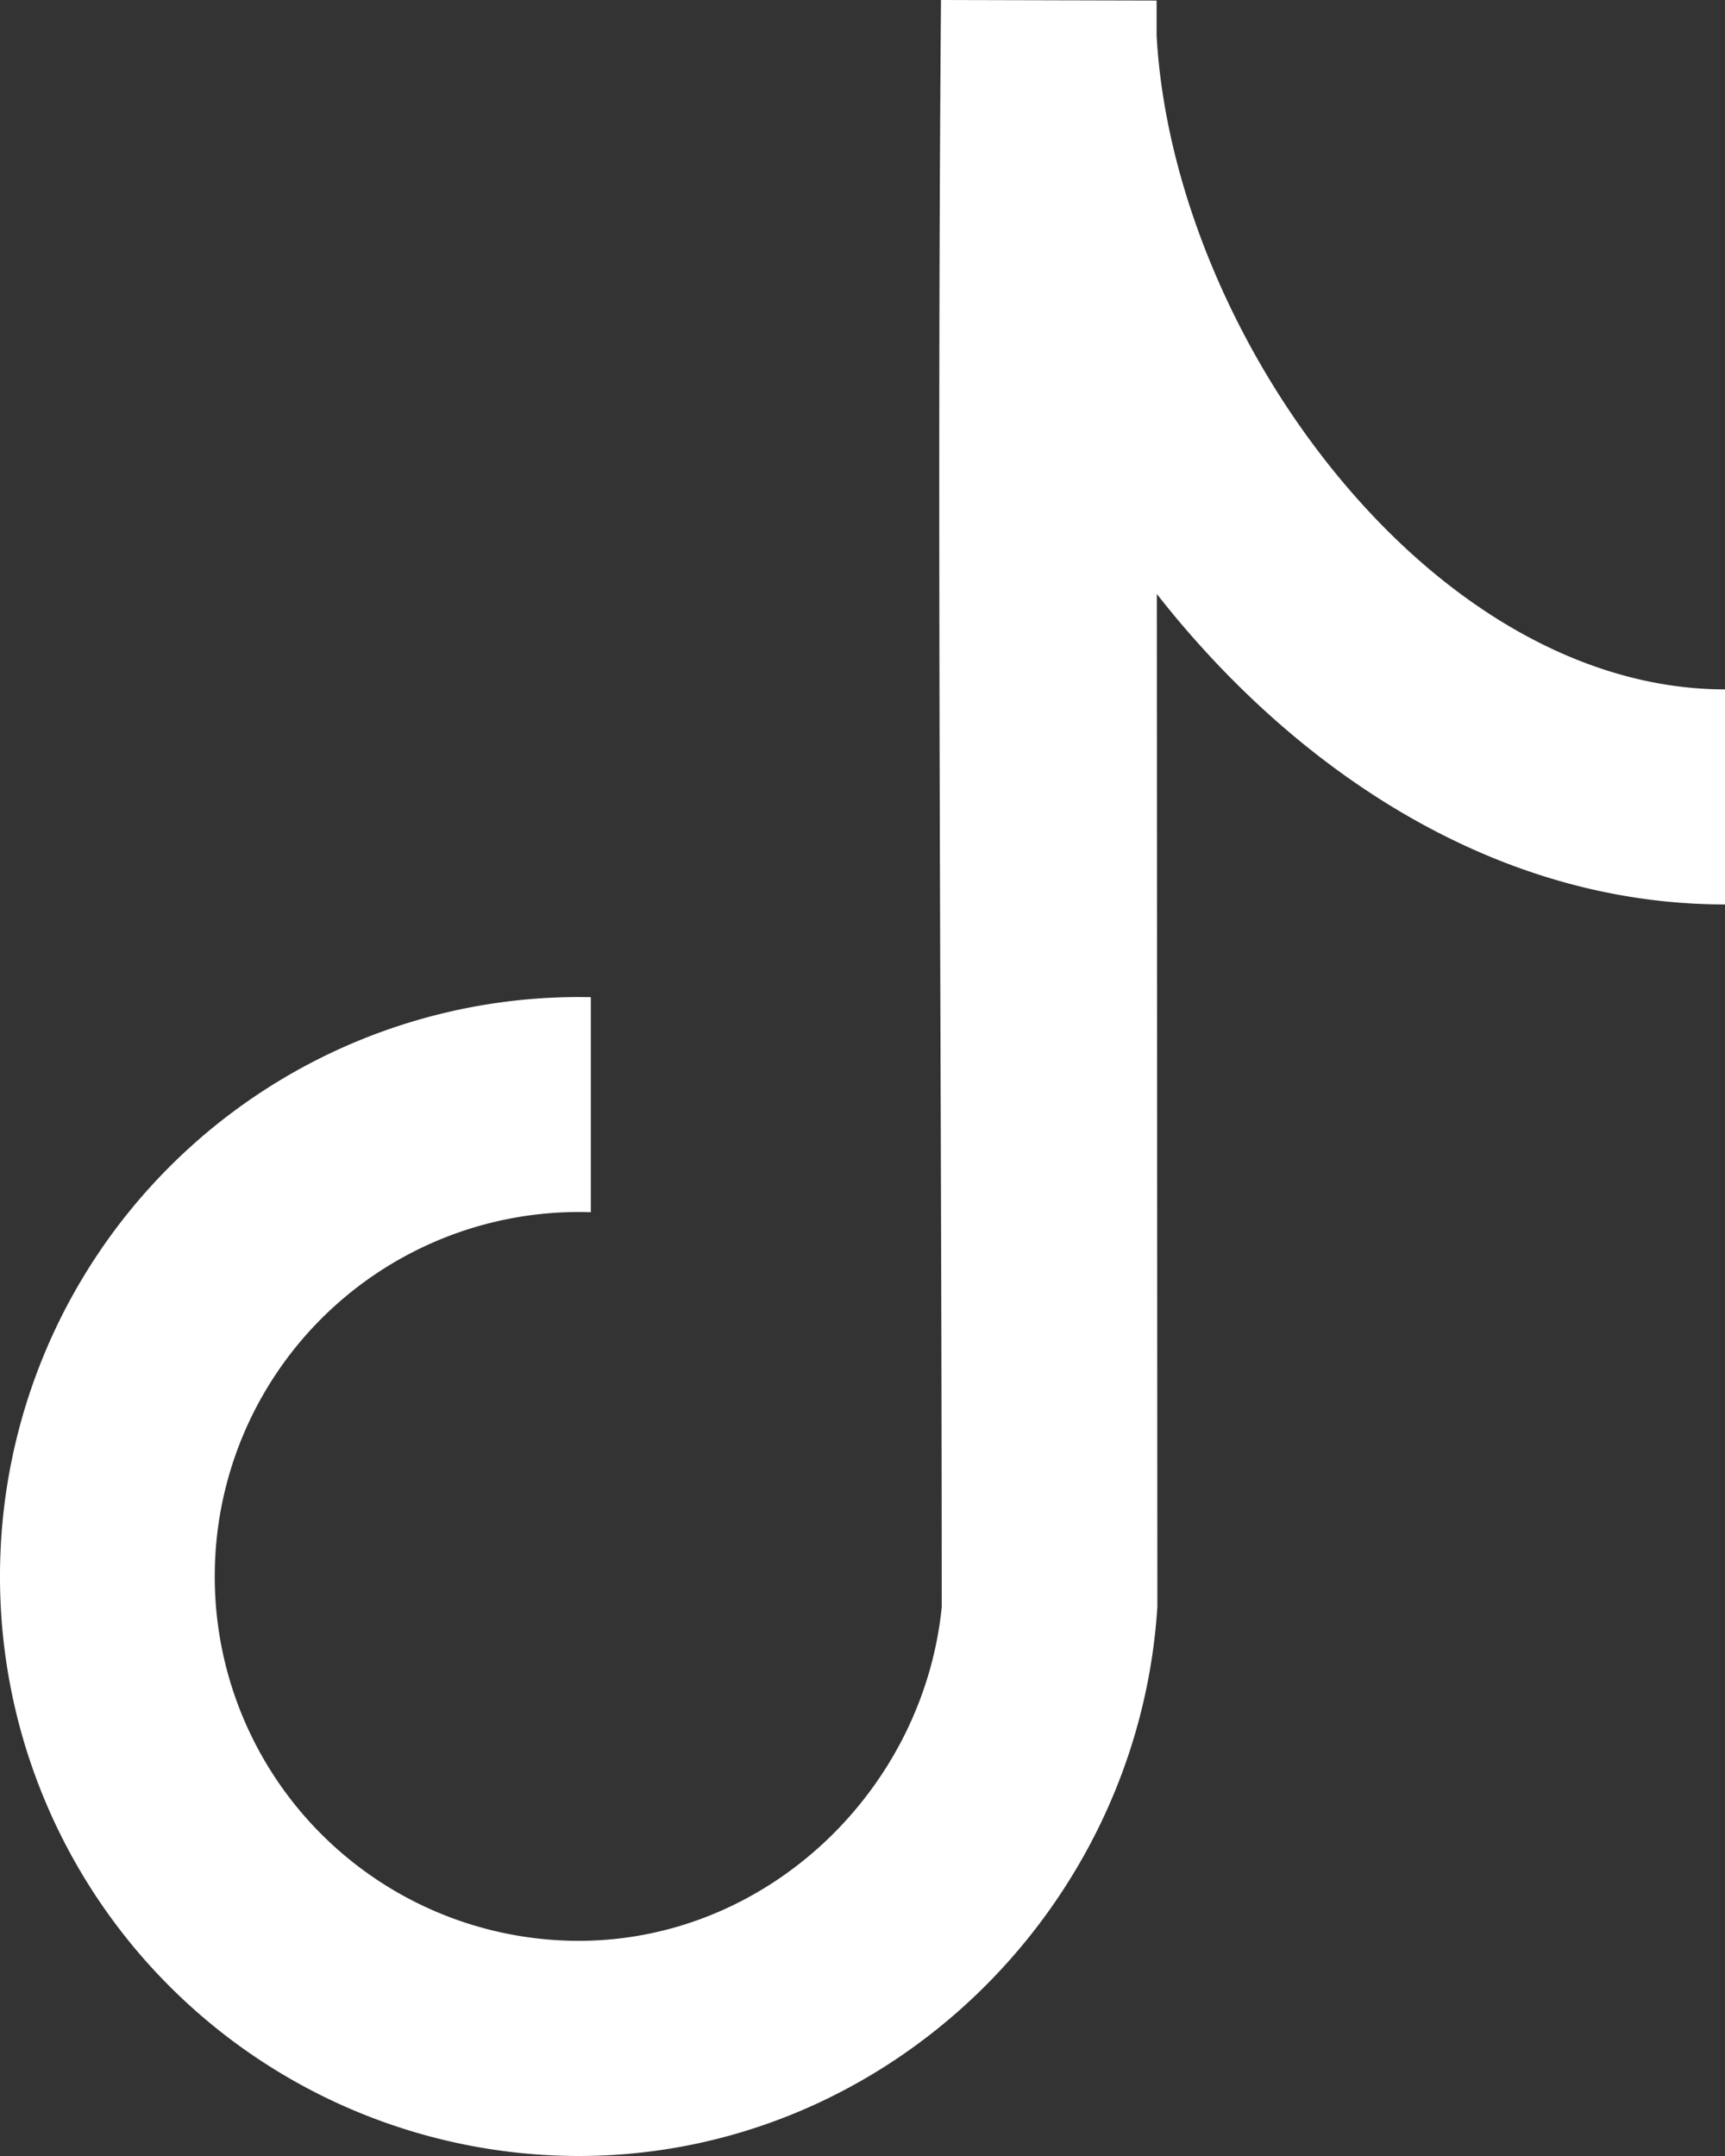 <svg width="16" height="20" fill="none" xmlns="http://www.w3.org/2000/svg"><rect width="100%" height="100%" fill="#333333" stroke="none"/><path d="M16 6.395c-1.328 0-2.644-.788-3.667-2.073C11.388 3.135 10.8 1.65 10.728.328V.005l-2-.005c-.04 4.968.007 9.94.007 14.909-.173 1.704-1.622 3.095-3.368 3.095a3.377 3.377 0 01-3.375-3.38 3.377 3.377 0 013.488-3.379V9.25l-.113-.001A5.372 5.372 0 000 14.624 5.372 5.372 0 005.367 20c2.85 0 5.192-2.287 5.368-5.096L10.73 5.51l.045.057C12.032 7.146 13.867 8.39 16 8.39V6.395z" fill="#fff"/></svg>